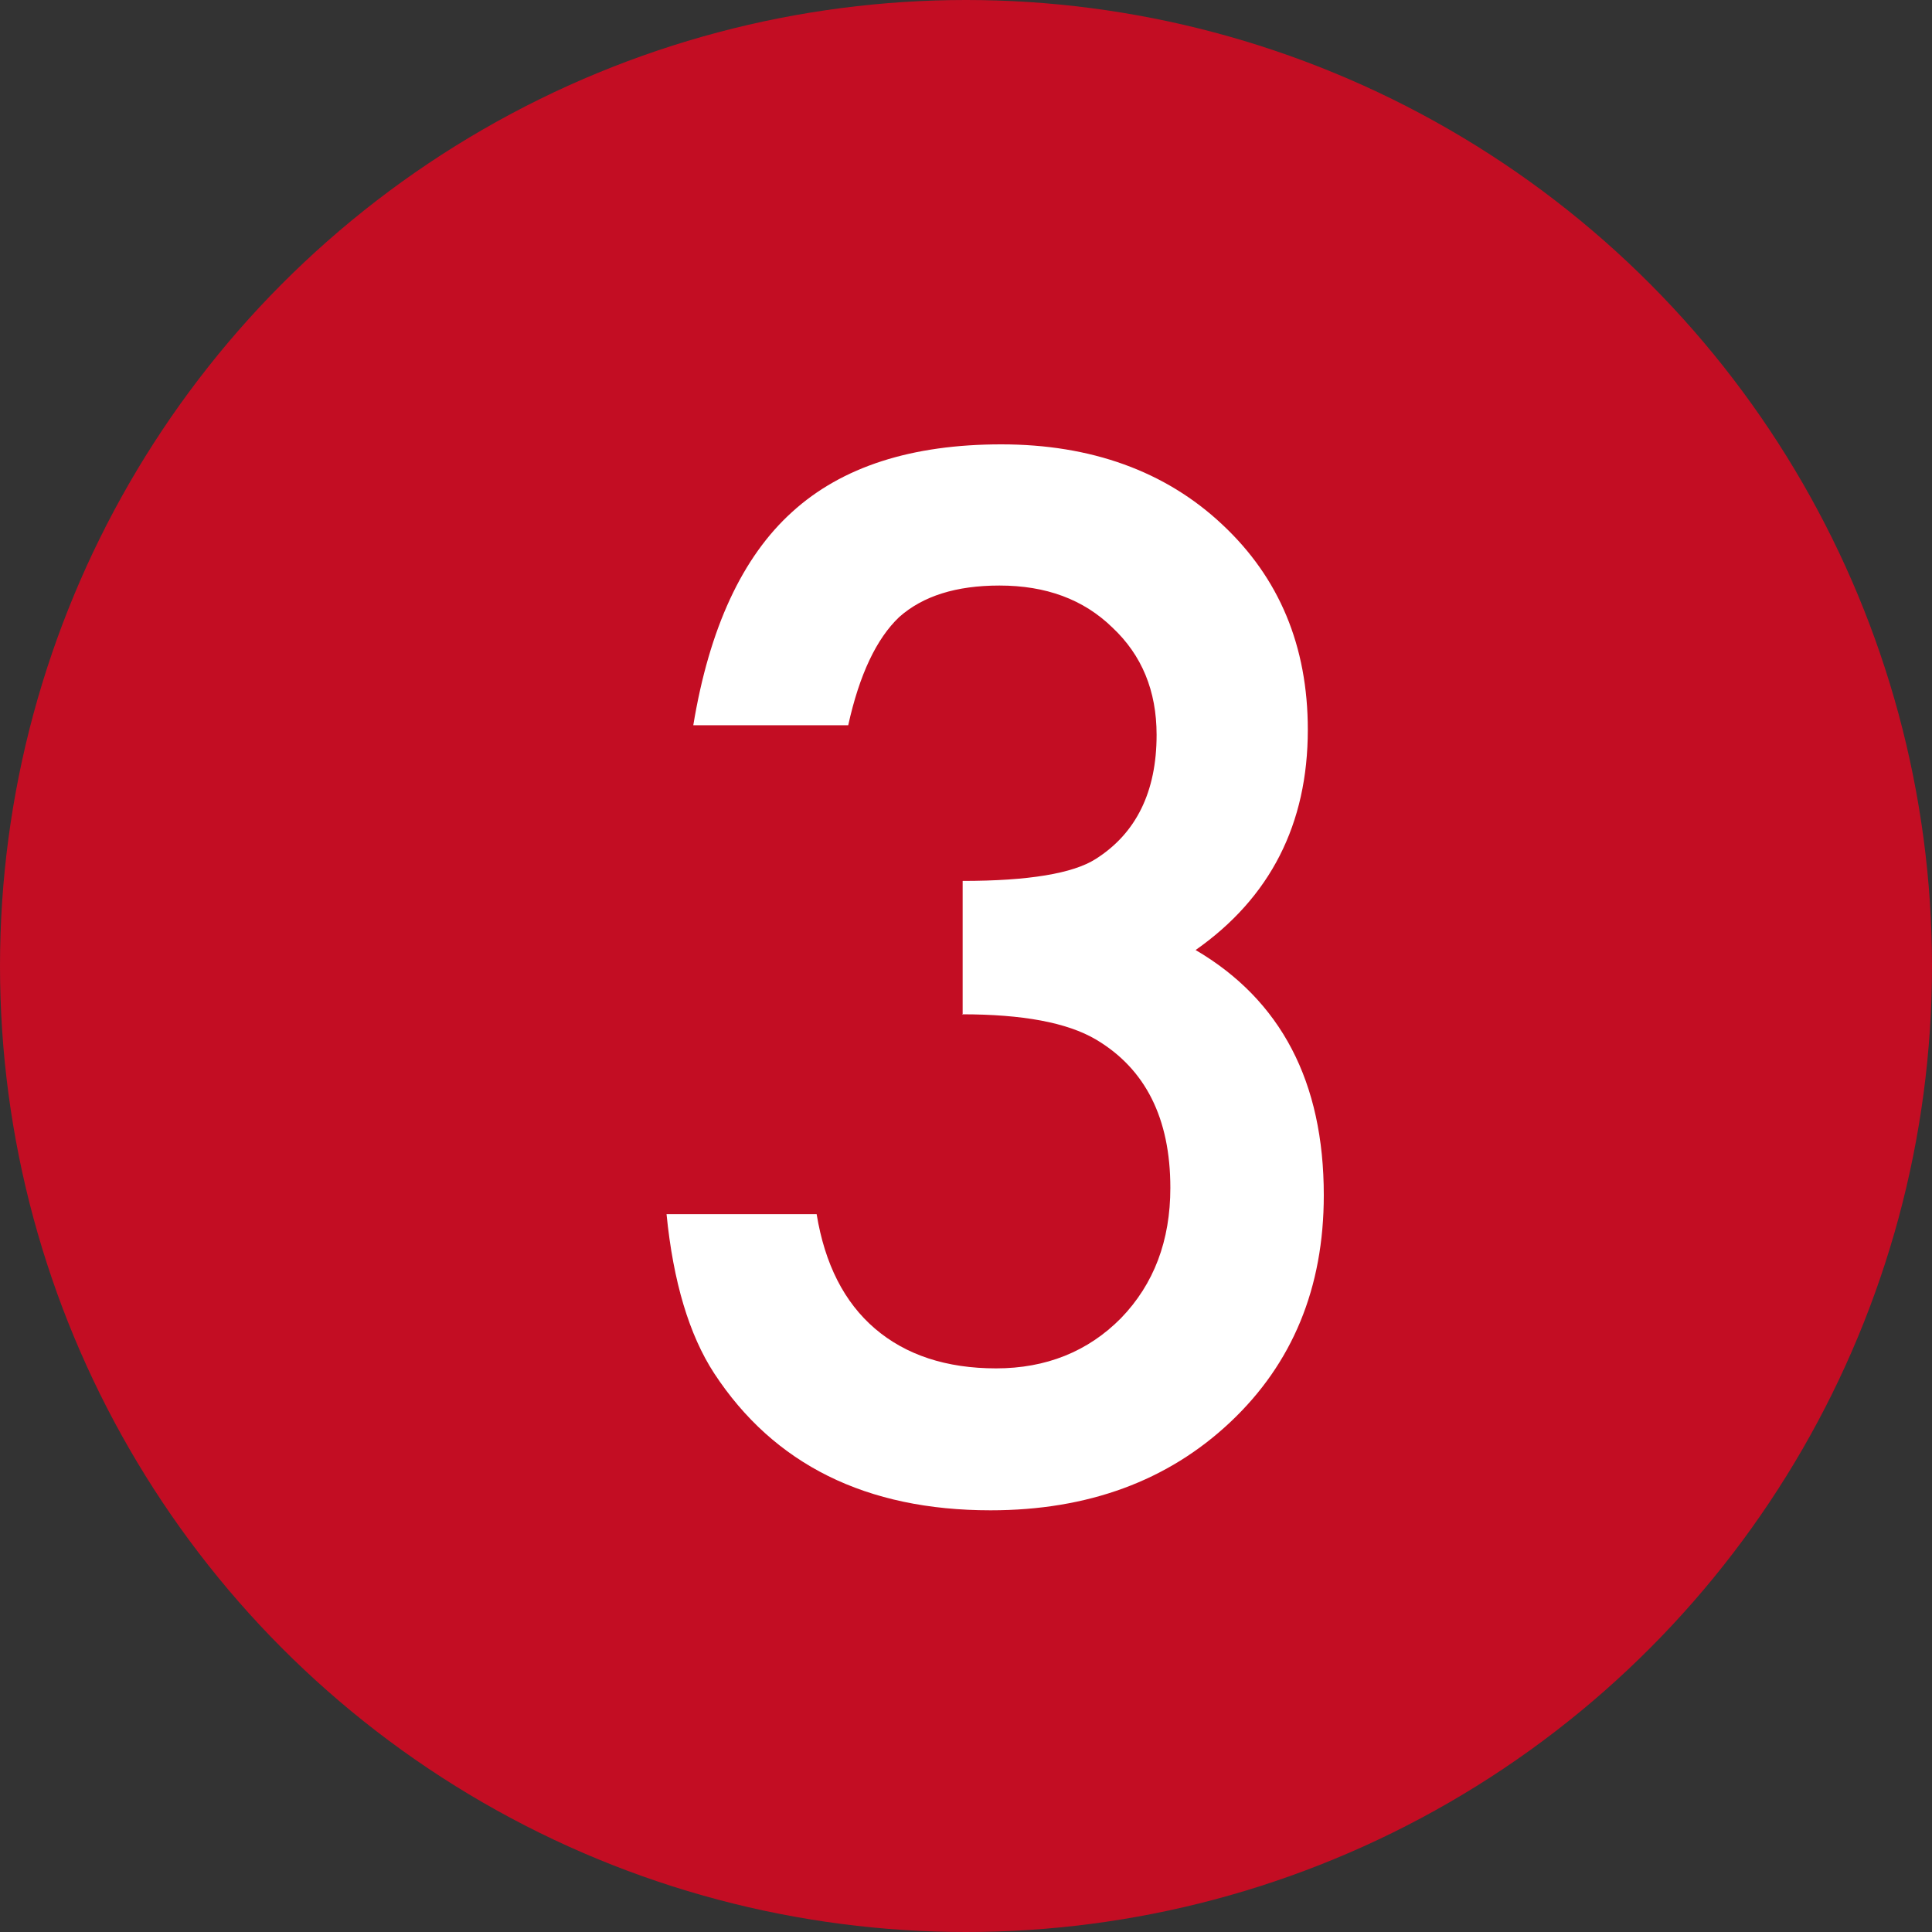 <?xml version="1.0" encoding="UTF-8"?>
<svg id="_レイヤー_2" data-name="レイヤー 2" xmlns="http://www.w3.org/2000/svg" viewBox="0 0 52 52">
  <rect x="0" y="0" width="52" height="52" fill="#333333" stroke="none"/>
  <defs>
    <style>
      .cls-1 {
        fill: #c30d23;
      }

      .cls-1, .cls-2 {
        stroke-width: 0px;
      }

      .cls-2 {
        fill: #fff;
      }
    </style>
  </defs>
  <g id="_レイヤー_1-2" data-name="レイヤー 1">
    <g>
      <circle class="cls-1" cx="26" cy="26" r="26"/>
      <path class="cls-2" d="M25.91,27.29v-3.58c1.77,0,2.97-.2,3.58-.59,1.09-.69,1.64-1.81,1.64-3.34,0-1.19-.4-2.15-1.19-2.89-.78-.76-1.79-1.13-3.04-1.13-1.16,0-2.06.28-2.7.85-.61.58-1.07,1.55-1.37,2.91h-4.17c.43-2.61,1.32-4.53,2.66-5.74,1.34-1.22,3.22-1.82,5.63-1.82s4.42.72,5.95,2.16c1.53,1.43,2.3,3.27,2.3,5.52,0,2.54-1.01,4.52-3.02,5.93,2.3,1.35,3.45,3.55,3.45,6.6,0,2.49-.84,4.53-2.52,6.11-1.68,1.58-3.83,2.37-6.45,2.37-3.34,0-5.83-1.23-7.44-3.69-.67-1.03-1.1-2.46-1.28-4.28h4.04c.22,1.34.74,2.37,1.57,3.08.83.71,1.92,1.07,3.26,1.07s2.47-.45,3.36-1.35c.89-.92,1.33-2.09,1.33-3.51,0-1.87-.67-3.2-2-3.99-.78-.46-1.98-.68-3.61-.68Z"/>
    </g>
  </g>
</svg>